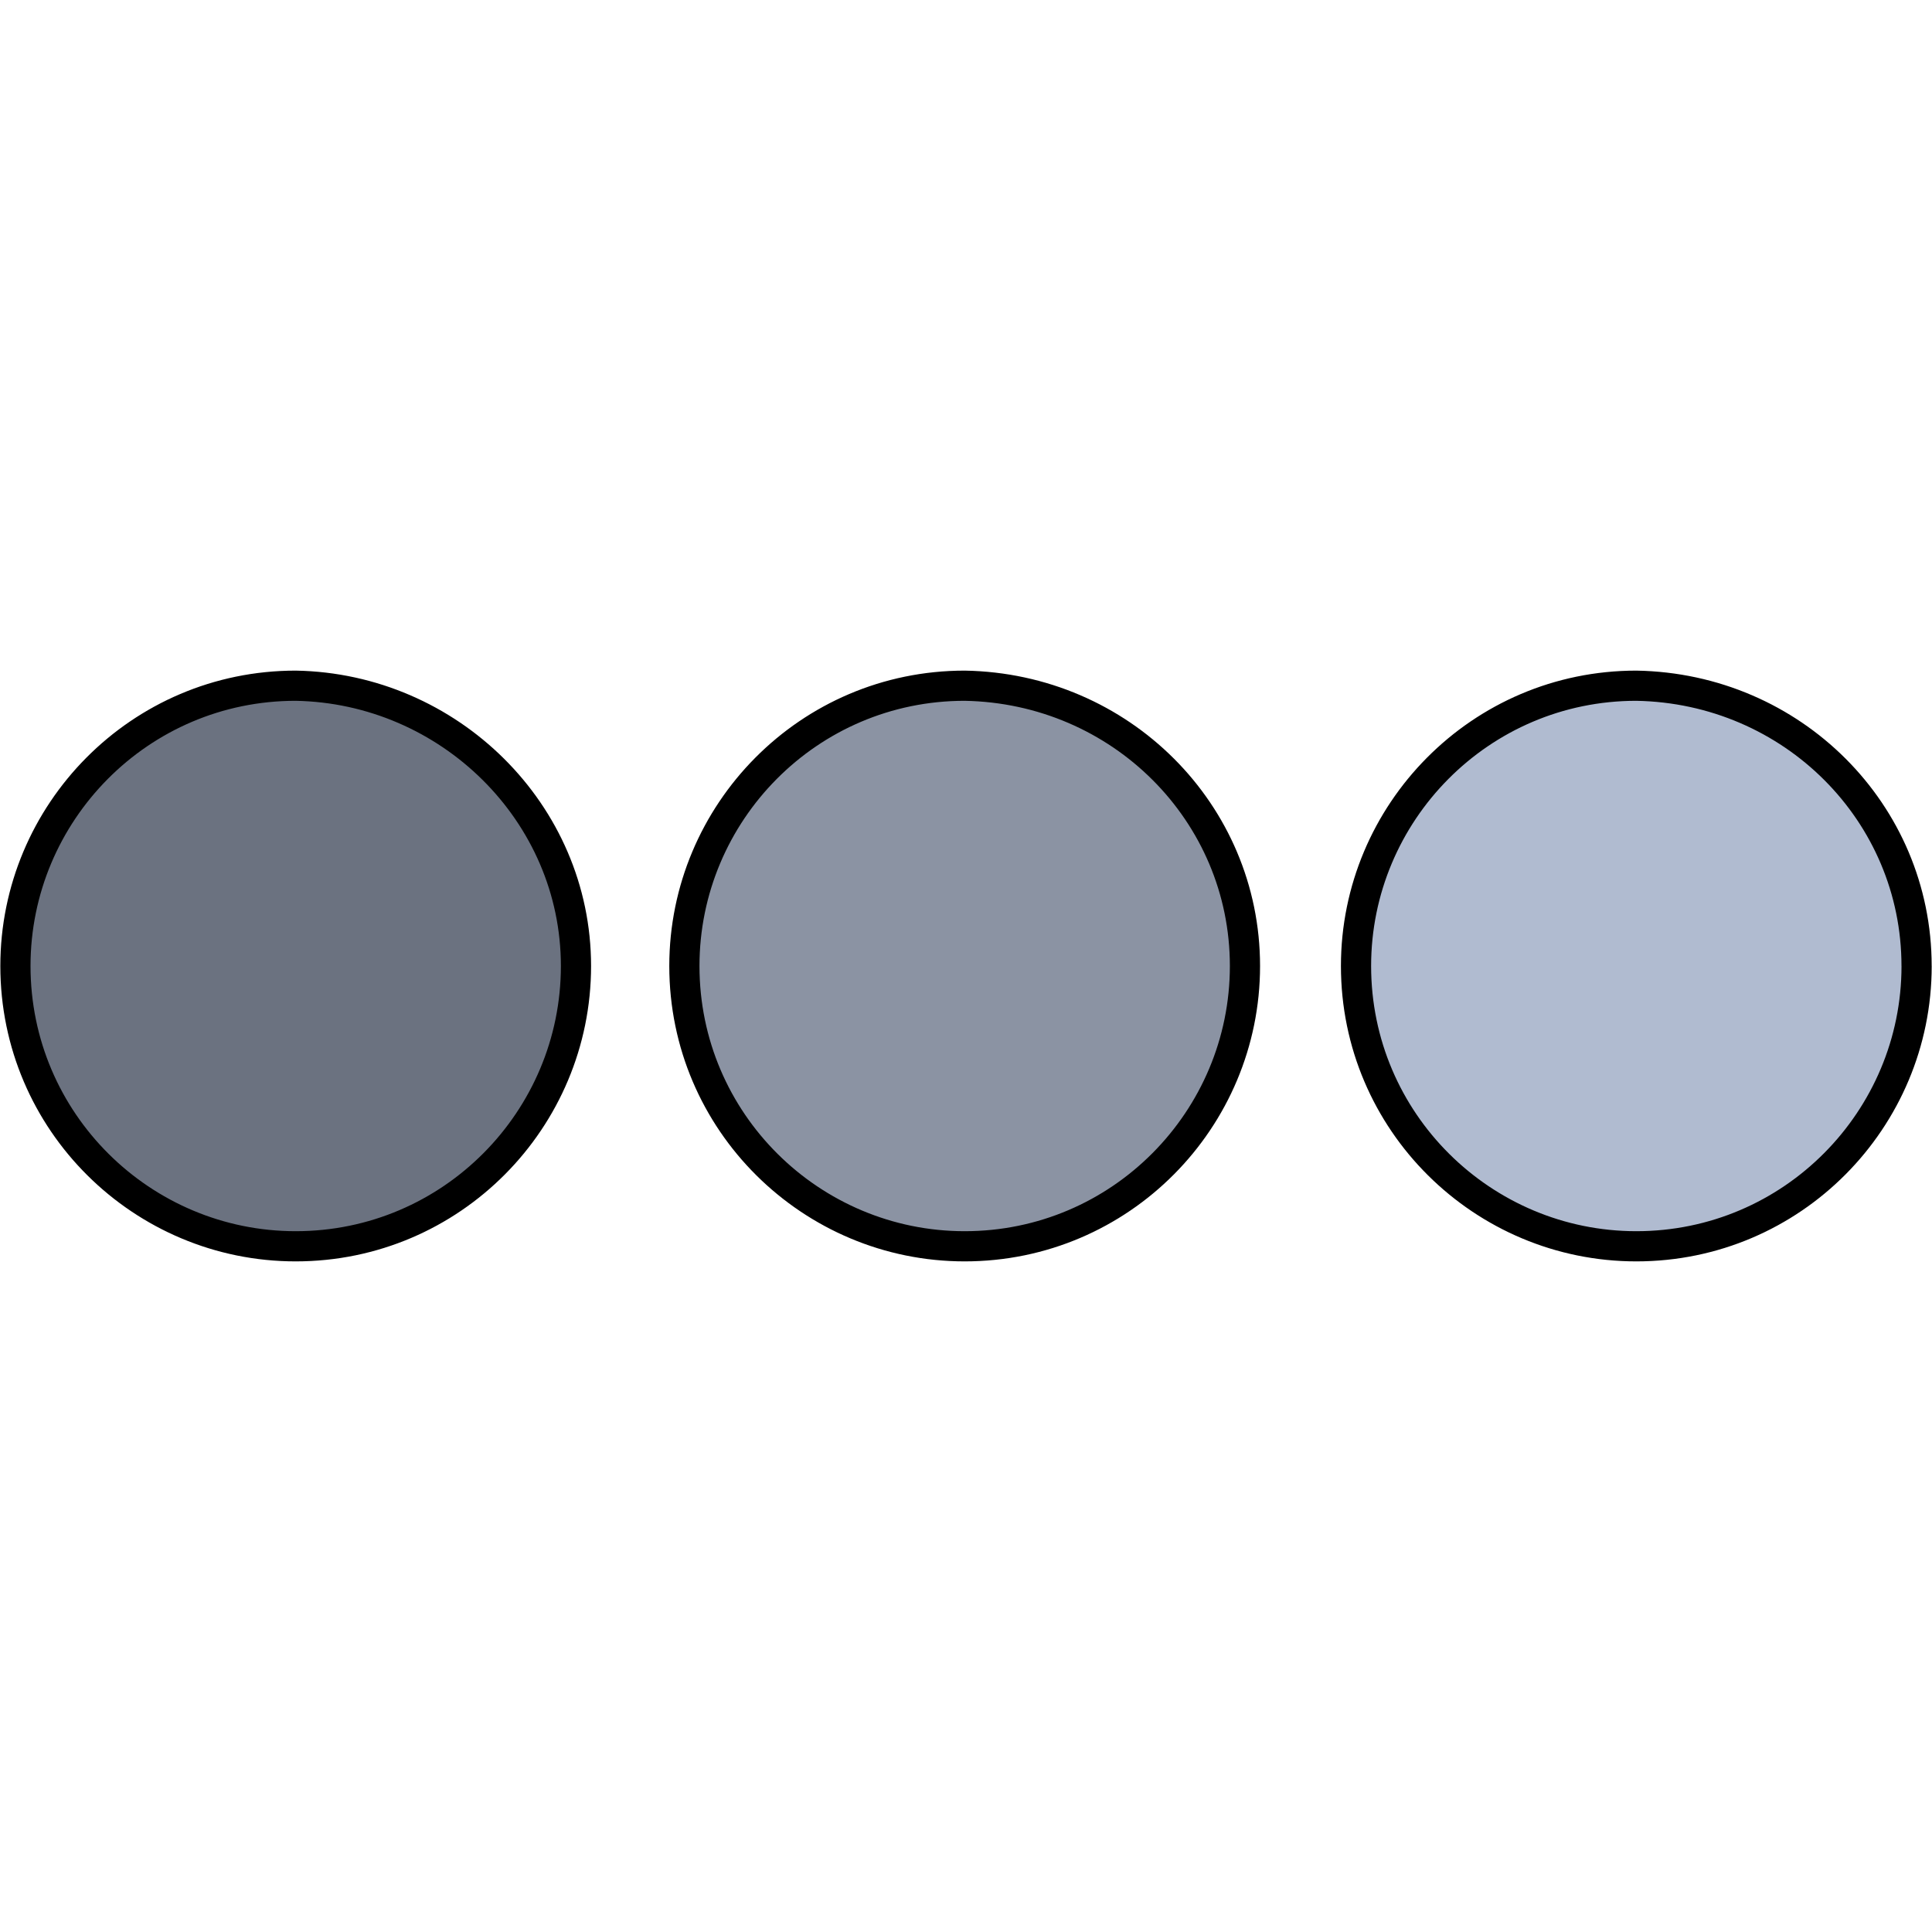 <svg width="64" height="64" xmlns="http://www.w3.org/2000/svg"><path fill="none" d="M-1-1h66v66H-1z"/><g stroke="null"><path d="M19.08 32c0 5.08-4.117 9.285-9.285 9.285-5.08 0-9.284-4.117-9.284-9.285 0-5.08 4.116-9.285 9.284-9.285 5.08.088 9.285 4.205 9.285 9.285" fill="#6b7280"/><path d="M41.241 32c0 5.08-4.117 9.285-9.285 9.285-5.08 0-9.285-4.117-9.285-9.285 0-5.08 4.117-9.285 9.285-9.285 5.168.088 9.285 4.205 9.285 9.285" fill="#8b93a3"/><path d="M63.49 32c0 5.08-4.117 9.285-9.285 9.285-5.08 0-9.285-4.117-9.285-9.285 0-5.08 4.117-9.285 9.285-9.285 5.168.088 9.284 4.205 9.284 9.285" fill="#b0bbd0"/></g></svg>